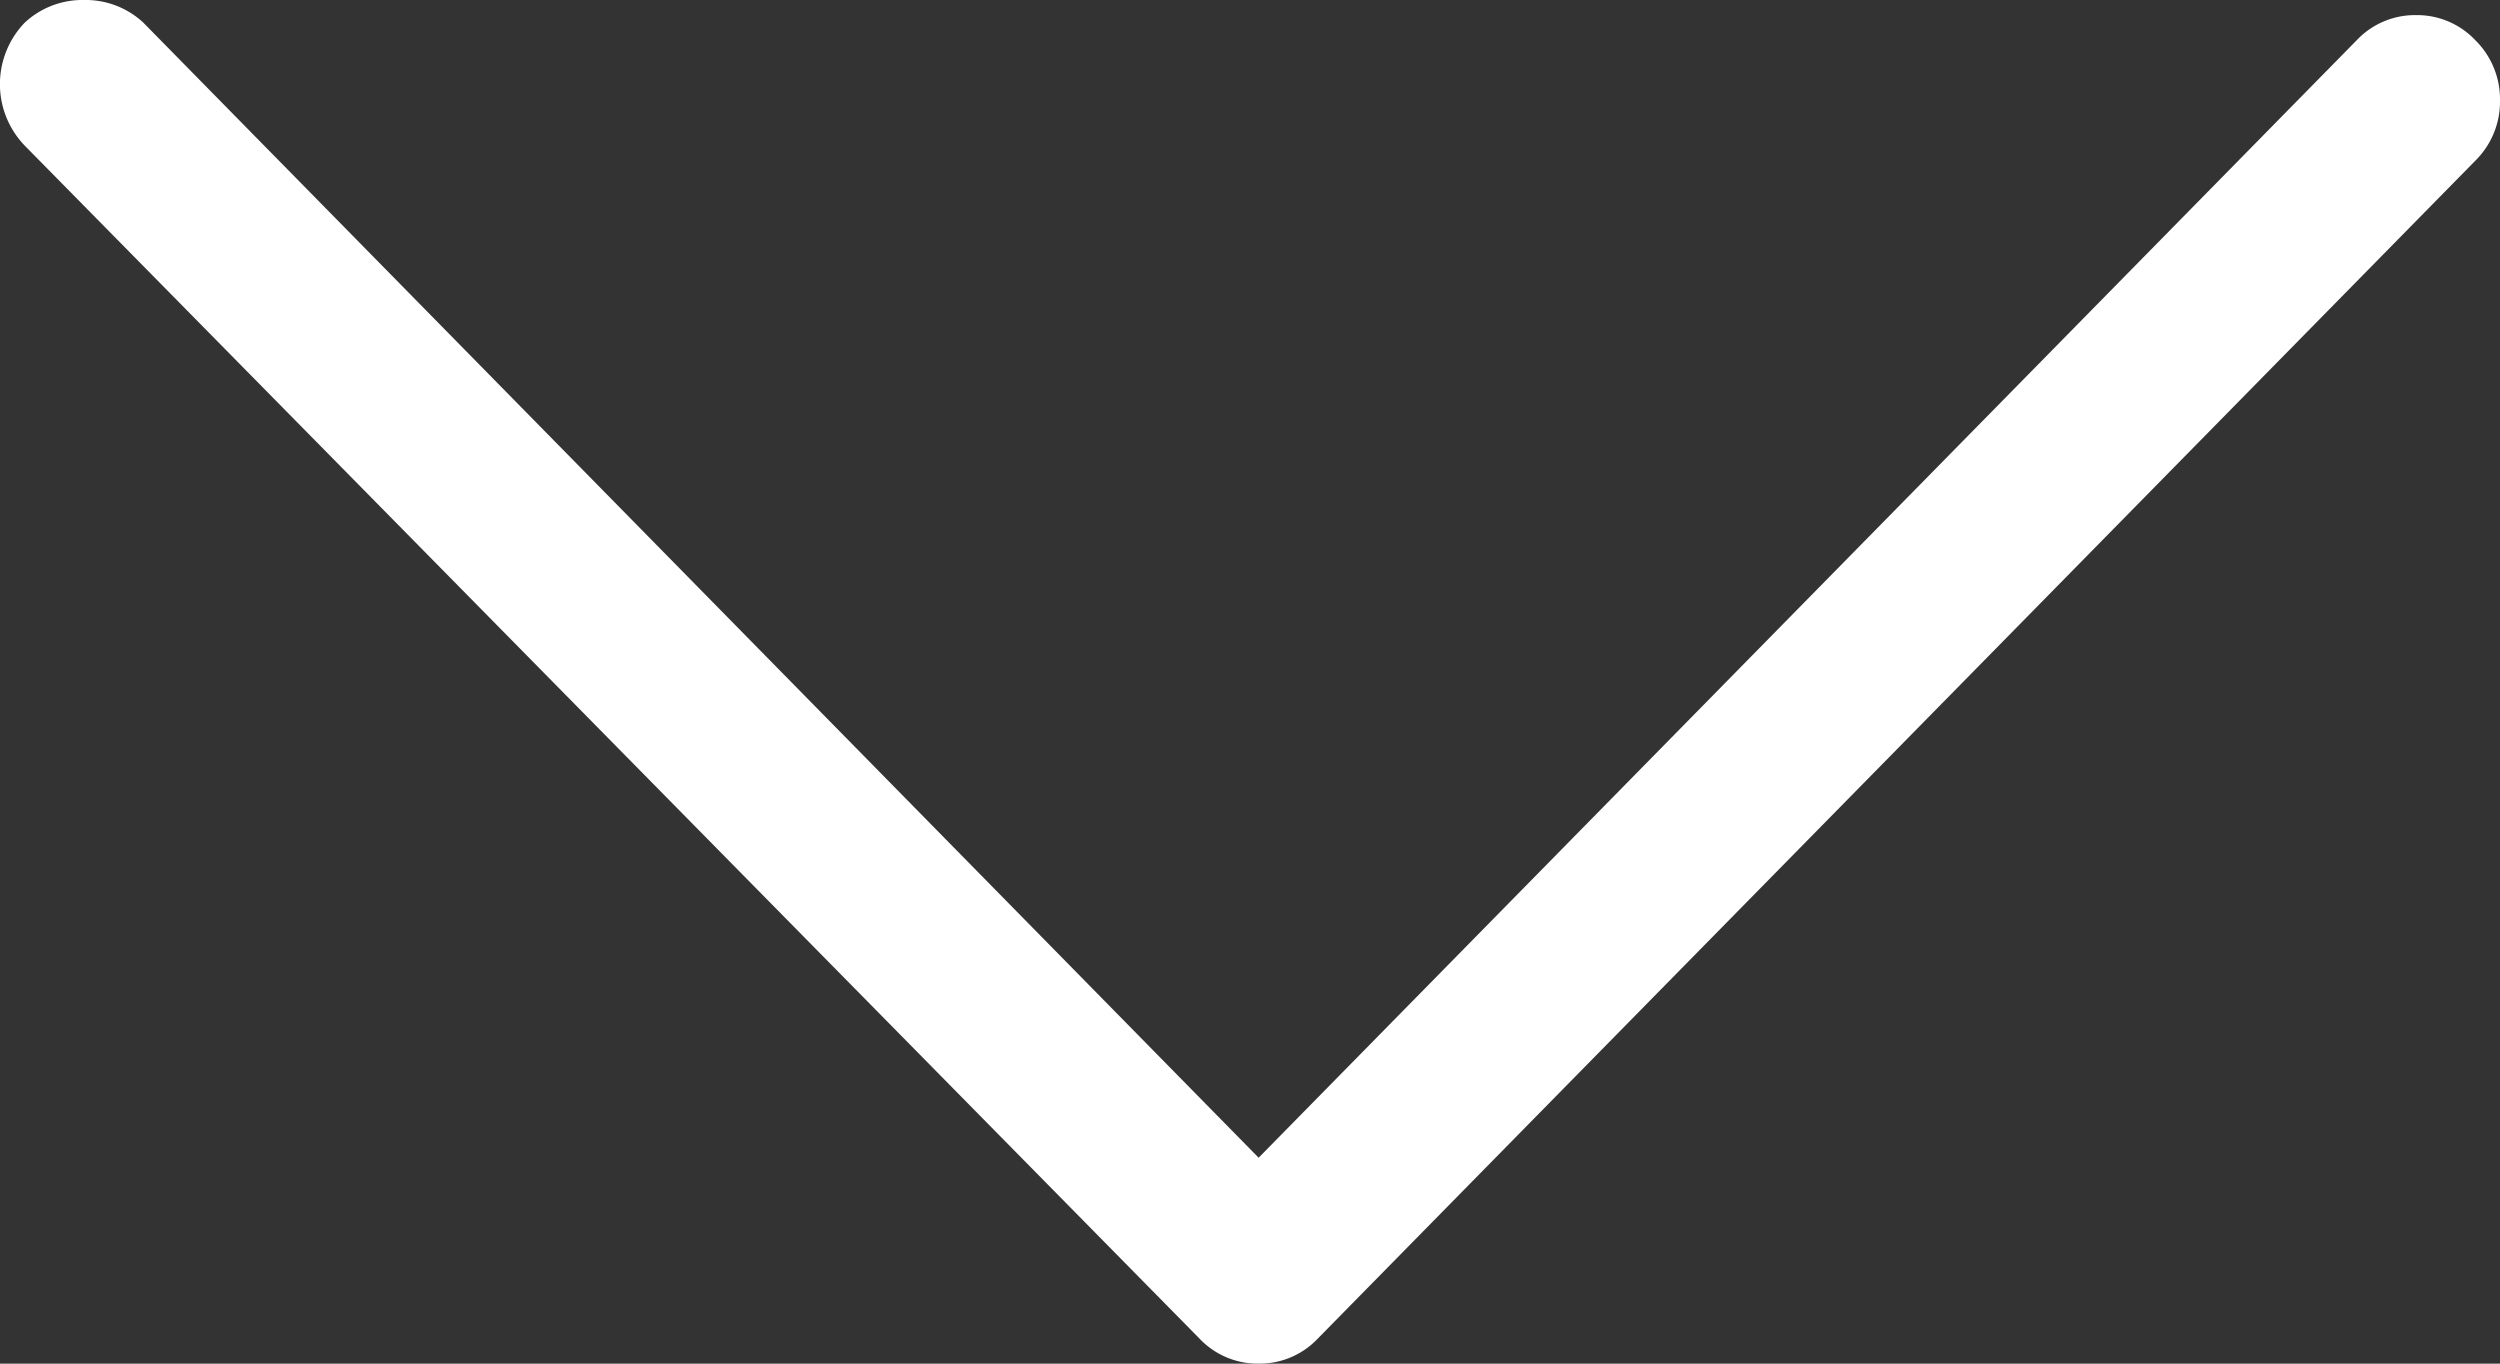<svg xmlns="http://www.w3.org/2000/svg" width="22" height="12" viewBox="0 0 22 12">
    <rect x="0" y="0" width="22" height="12" fill="#333333" stroke="none"/>
    <g>
        <g>
            <path fill="#fff" d="M11.076 12a.705.705 0 0 0 .521-.221L21.783 1.414A.73.73 0 0 0 22 .884a.73.73 0 0 0-.217-.53.705.705 0 0 0-.521-.221.705.705 0 0 0-.522.22l-9.664 9.835L1.26.198A.745.745 0 0 0 .738 0a.745.745 0 0 0-.52.199.78.78 0 0 0 0 1.083l10.337 10.497a.705.705 0 0 0 .521.221z"/>
        </g>
    </g>
</svg>